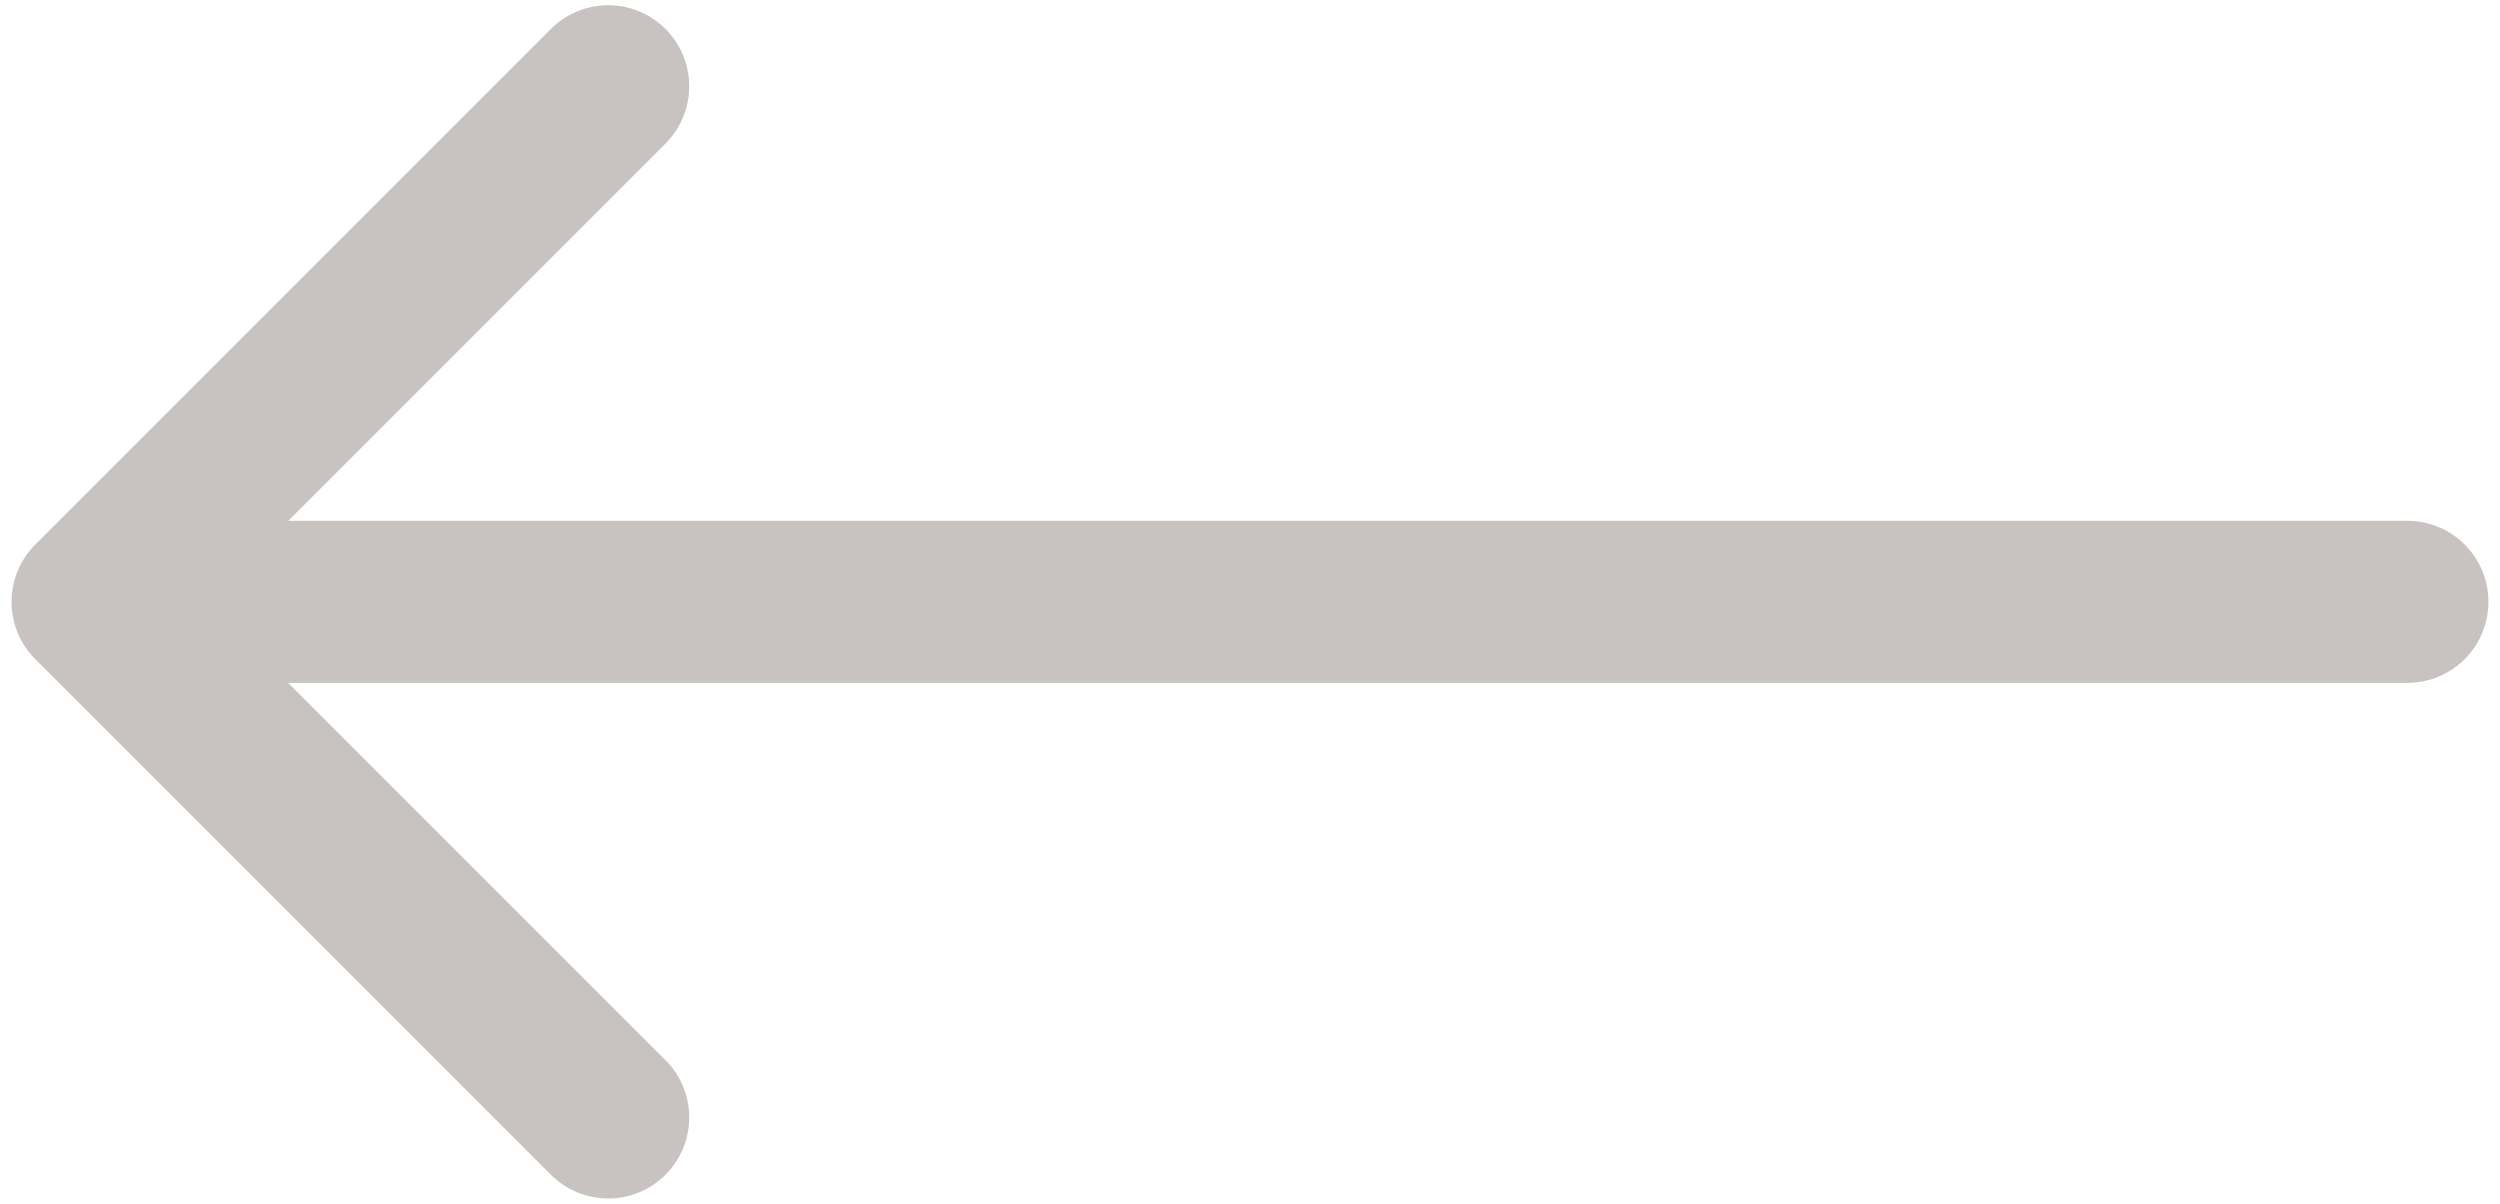 <?xml version="1.0" encoding="UTF-8"?> <svg xmlns="http://www.w3.org/2000/svg" width="108" height="52" viewBox="0 0 108 52" fill="none"><path d="M104 29.5C105.933 29.5 107.5 27.933 107.5 26C107.5 24.067 105.933 22.5 104 22.5V26V29.5ZM1.525 23.525C0.158 24.892 0.158 27.108 1.525 28.475L23.799 50.749C25.166 52.116 27.382 52.116 28.749 50.749C30.116 49.382 30.116 47.166 28.749 45.799L8.95 26L28.749 6.201C30.116 4.834 30.116 2.618 28.749 1.251C27.382 -0.116 25.166 -0.116 23.799 1.251L1.525 23.525ZM104 26V22.5L4 22.5V26V29.5L104 29.5V26Z" fill="#C8C3C0"></path></svg> 